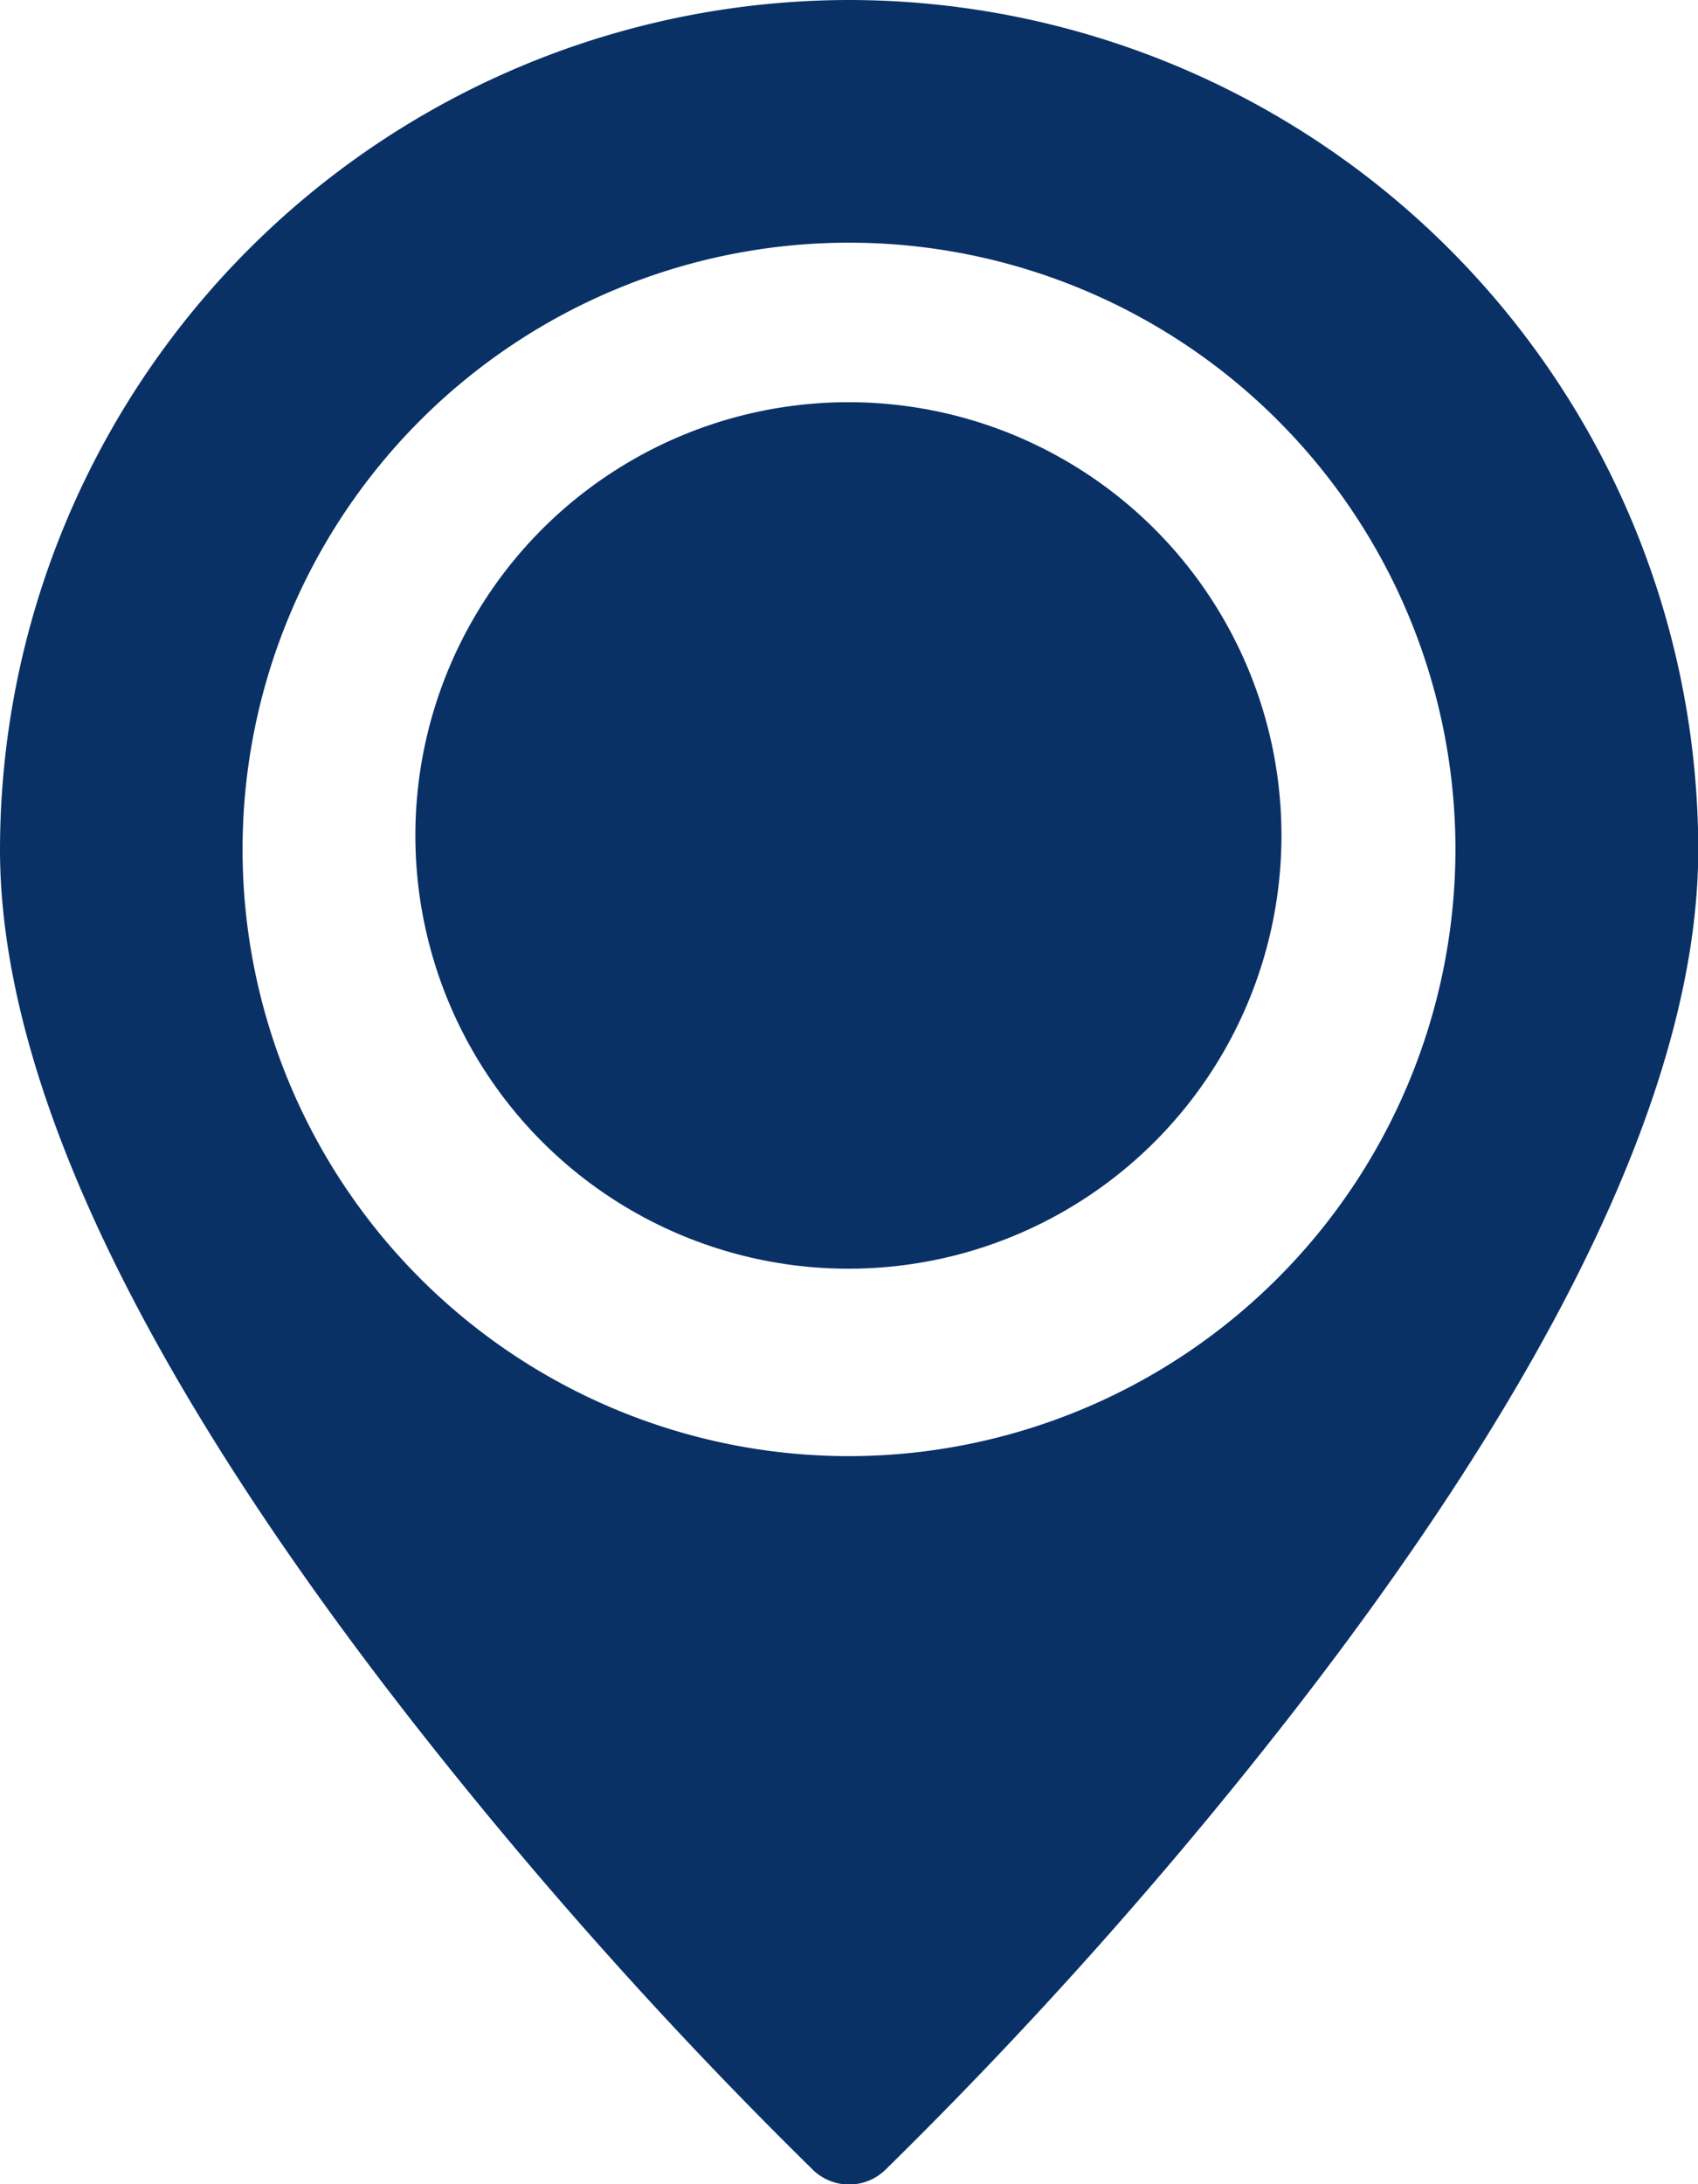 <svg id="location-logo" xmlns="http://www.w3.org/2000/svg" width="25.922" height="33.329" viewBox="0 0 25.922 33.329">
  <g id="glyph">
    <path id="Path_7465" data-name="Path 7465" d="M72.961,4A12.976,12.976,0,0,0,60,16.961c0,3.472,2.1,7.93,6.252,13.251a70.48,70.48,0,0,0,6.161,6.9.794.794,0,0,0,1.1,0,70.481,70.481,0,0,0,6.161-6.9c4.148-5.321,6.252-9.779,6.252-13.251A12.976,12.976,0,0,0,72.961,4Zm0,22.219a9.258,9.258,0,1,1,9.258-9.258A9.268,9.268,0,0,1,72.961,26.219Z" transform="translate(-60 -4)" fill="#093166"/>
    <circle id="Ellipse_93" data-name="Ellipse 93" cx="6.611" cy="6.611" r="6.611" transform="translate(6.341 6.137)" fill="#093166"/>
  </g>
</svg>
